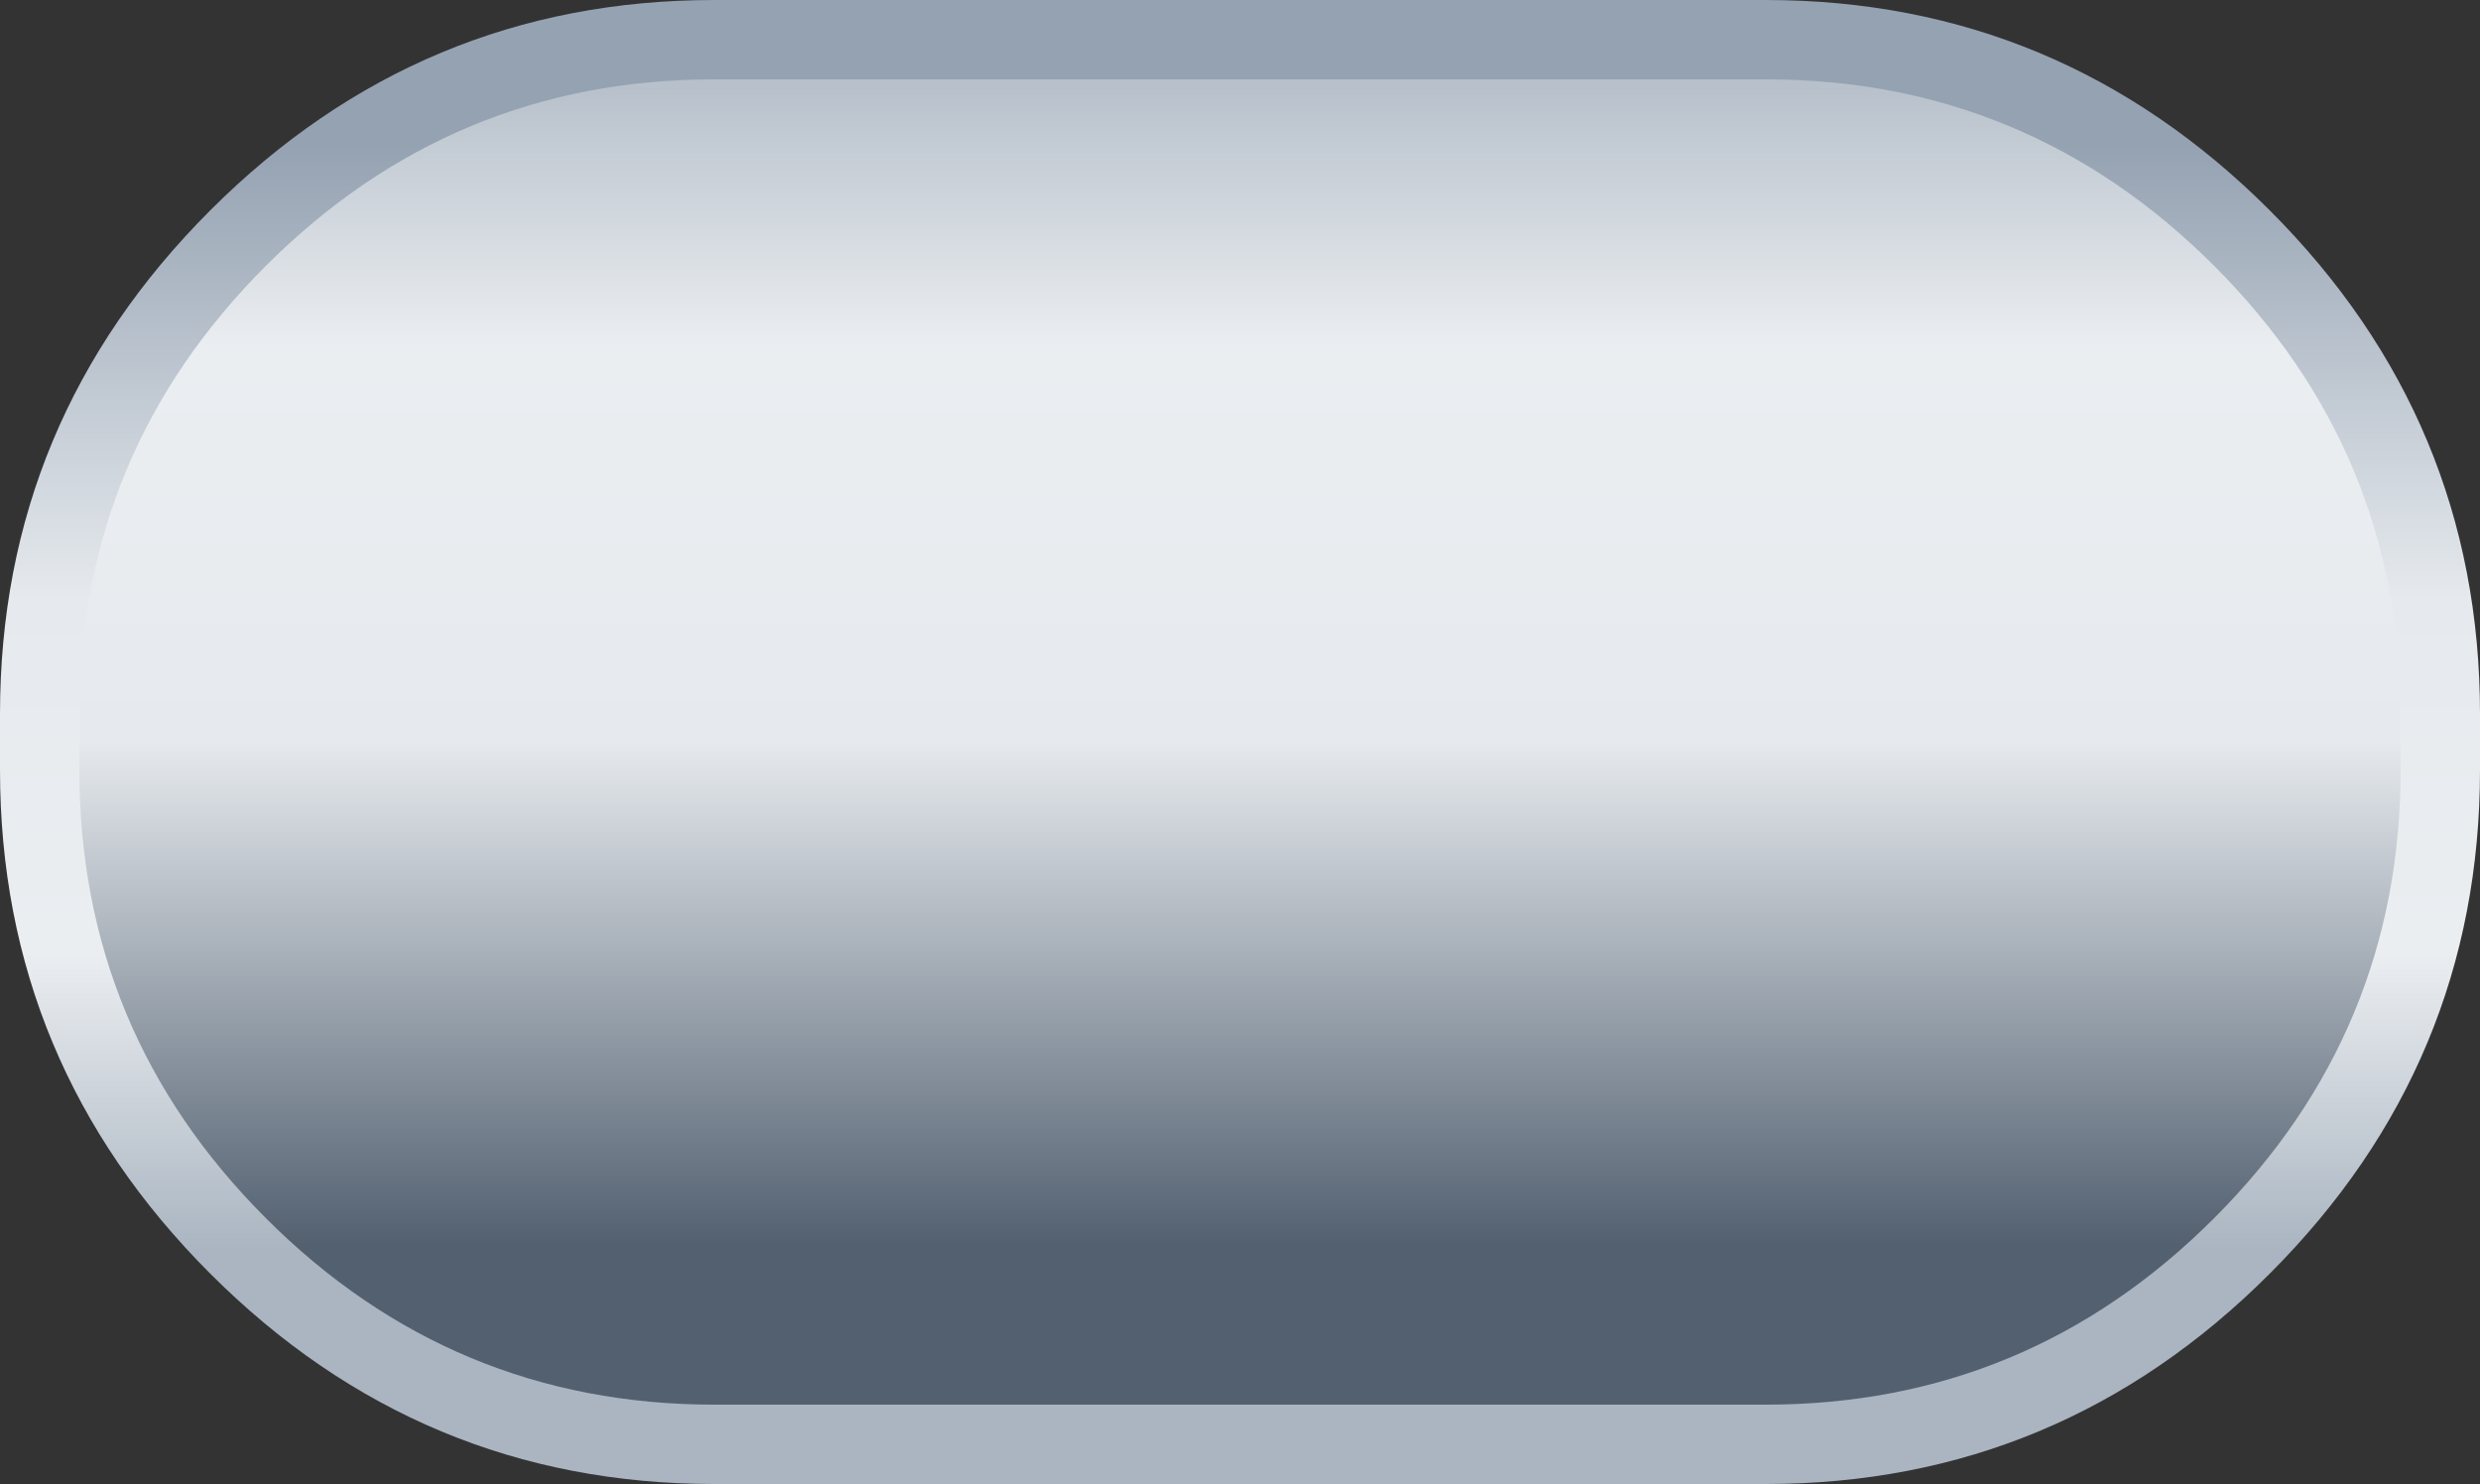 <?xml version="1.0" encoding="UTF-8" standalone="no"?>
<svg xmlns:xlink="http://www.w3.org/1999/xlink" height="18.7px" width="31.25px" xmlns="http://www.w3.org/2000/svg">
  <rect width="100%" height="100%" fill="#333333" stroke="none"/>
  <g transform="matrix(1.0, 0.0, 0.0, 1.0, 69.3, 8.35)">
    <path d="M-47.05 -8.35 Q-43.35 -8.35 -40.7 -5.7 -38.05 -3.05 -38.05 0.65 L-38.05 1.35 Q-38.05 5.05 -40.7 7.7 -43.35 10.35 -47.05 10.35 L-60.3 10.35 Q-64.0 10.35 -66.65 7.7 -69.3 5.05 -69.3 1.35 L-69.3 0.65 Q-69.3 -3.05 -66.65 -5.7 -64.0 -8.35 -60.3 -8.35 L-47.05 -8.35" fill="url(#gradient0)" fill-rule="evenodd" stroke="none"/>
    <path d="M-41.4 -5.0 Q-39.05 -2.65 -39.05 0.65 L-39.05 1.35 Q-39.05 4.65 -41.4 7.0 -43.75 9.35 -47.05 9.35 L-60.3 9.35 Q-63.6 9.35 -65.95 7.0 -68.3 4.65 -68.3 1.35 L-68.3 0.65 Q-68.3 -2.65 -65.95 -5.0 -63.6 -7.35 -60.3 -7.35 L-47.05 -7.35 Q-43.75 -7.35 -41.4 -5.0" fill="url(#gradient1)" fill-rule="evenodd" stroke="none"/>
  </g>
  <defs>
    <linearGradient gradientTransform="matrix(0.0, -0.009, 0.01, 0.0, -53.7, 0.05)" gradientUnits="userSpaceOnUse" id="gradient0" spreadMethod="pad" x1="-819.2" x2="819.2">
      <stop offset="0.0" stop-color="#aab5c1"/>
      <stop offset="0.255" stop-color="#ebeef1"/>
      <stop offset="0.557" stop-color="#e6eaee"/>
      <stop offset="0.945" stop-color="#95a2b2"/>
    </linearGradient>
    <linearGradient gradientTransform="matrix(0.0, 0.01, -0.01, 0.0, -53.7, 0.05)" gradientUnits="userSpaceOnUse" id="gradient1" spreadMethod="pad" x1="-819.2" x2="819.2">
      <stop offset="0.0" stop-color="#aab5c1"/>
      <stop offset="0.255" stop-color="#ebeef1"/>
      <stop offset="0.557" stop-color="#e6eaee"/>
      <stop offset="0.945" stop-color="#526070"/>
    </linearGradient>
  </defs>
</svg>
